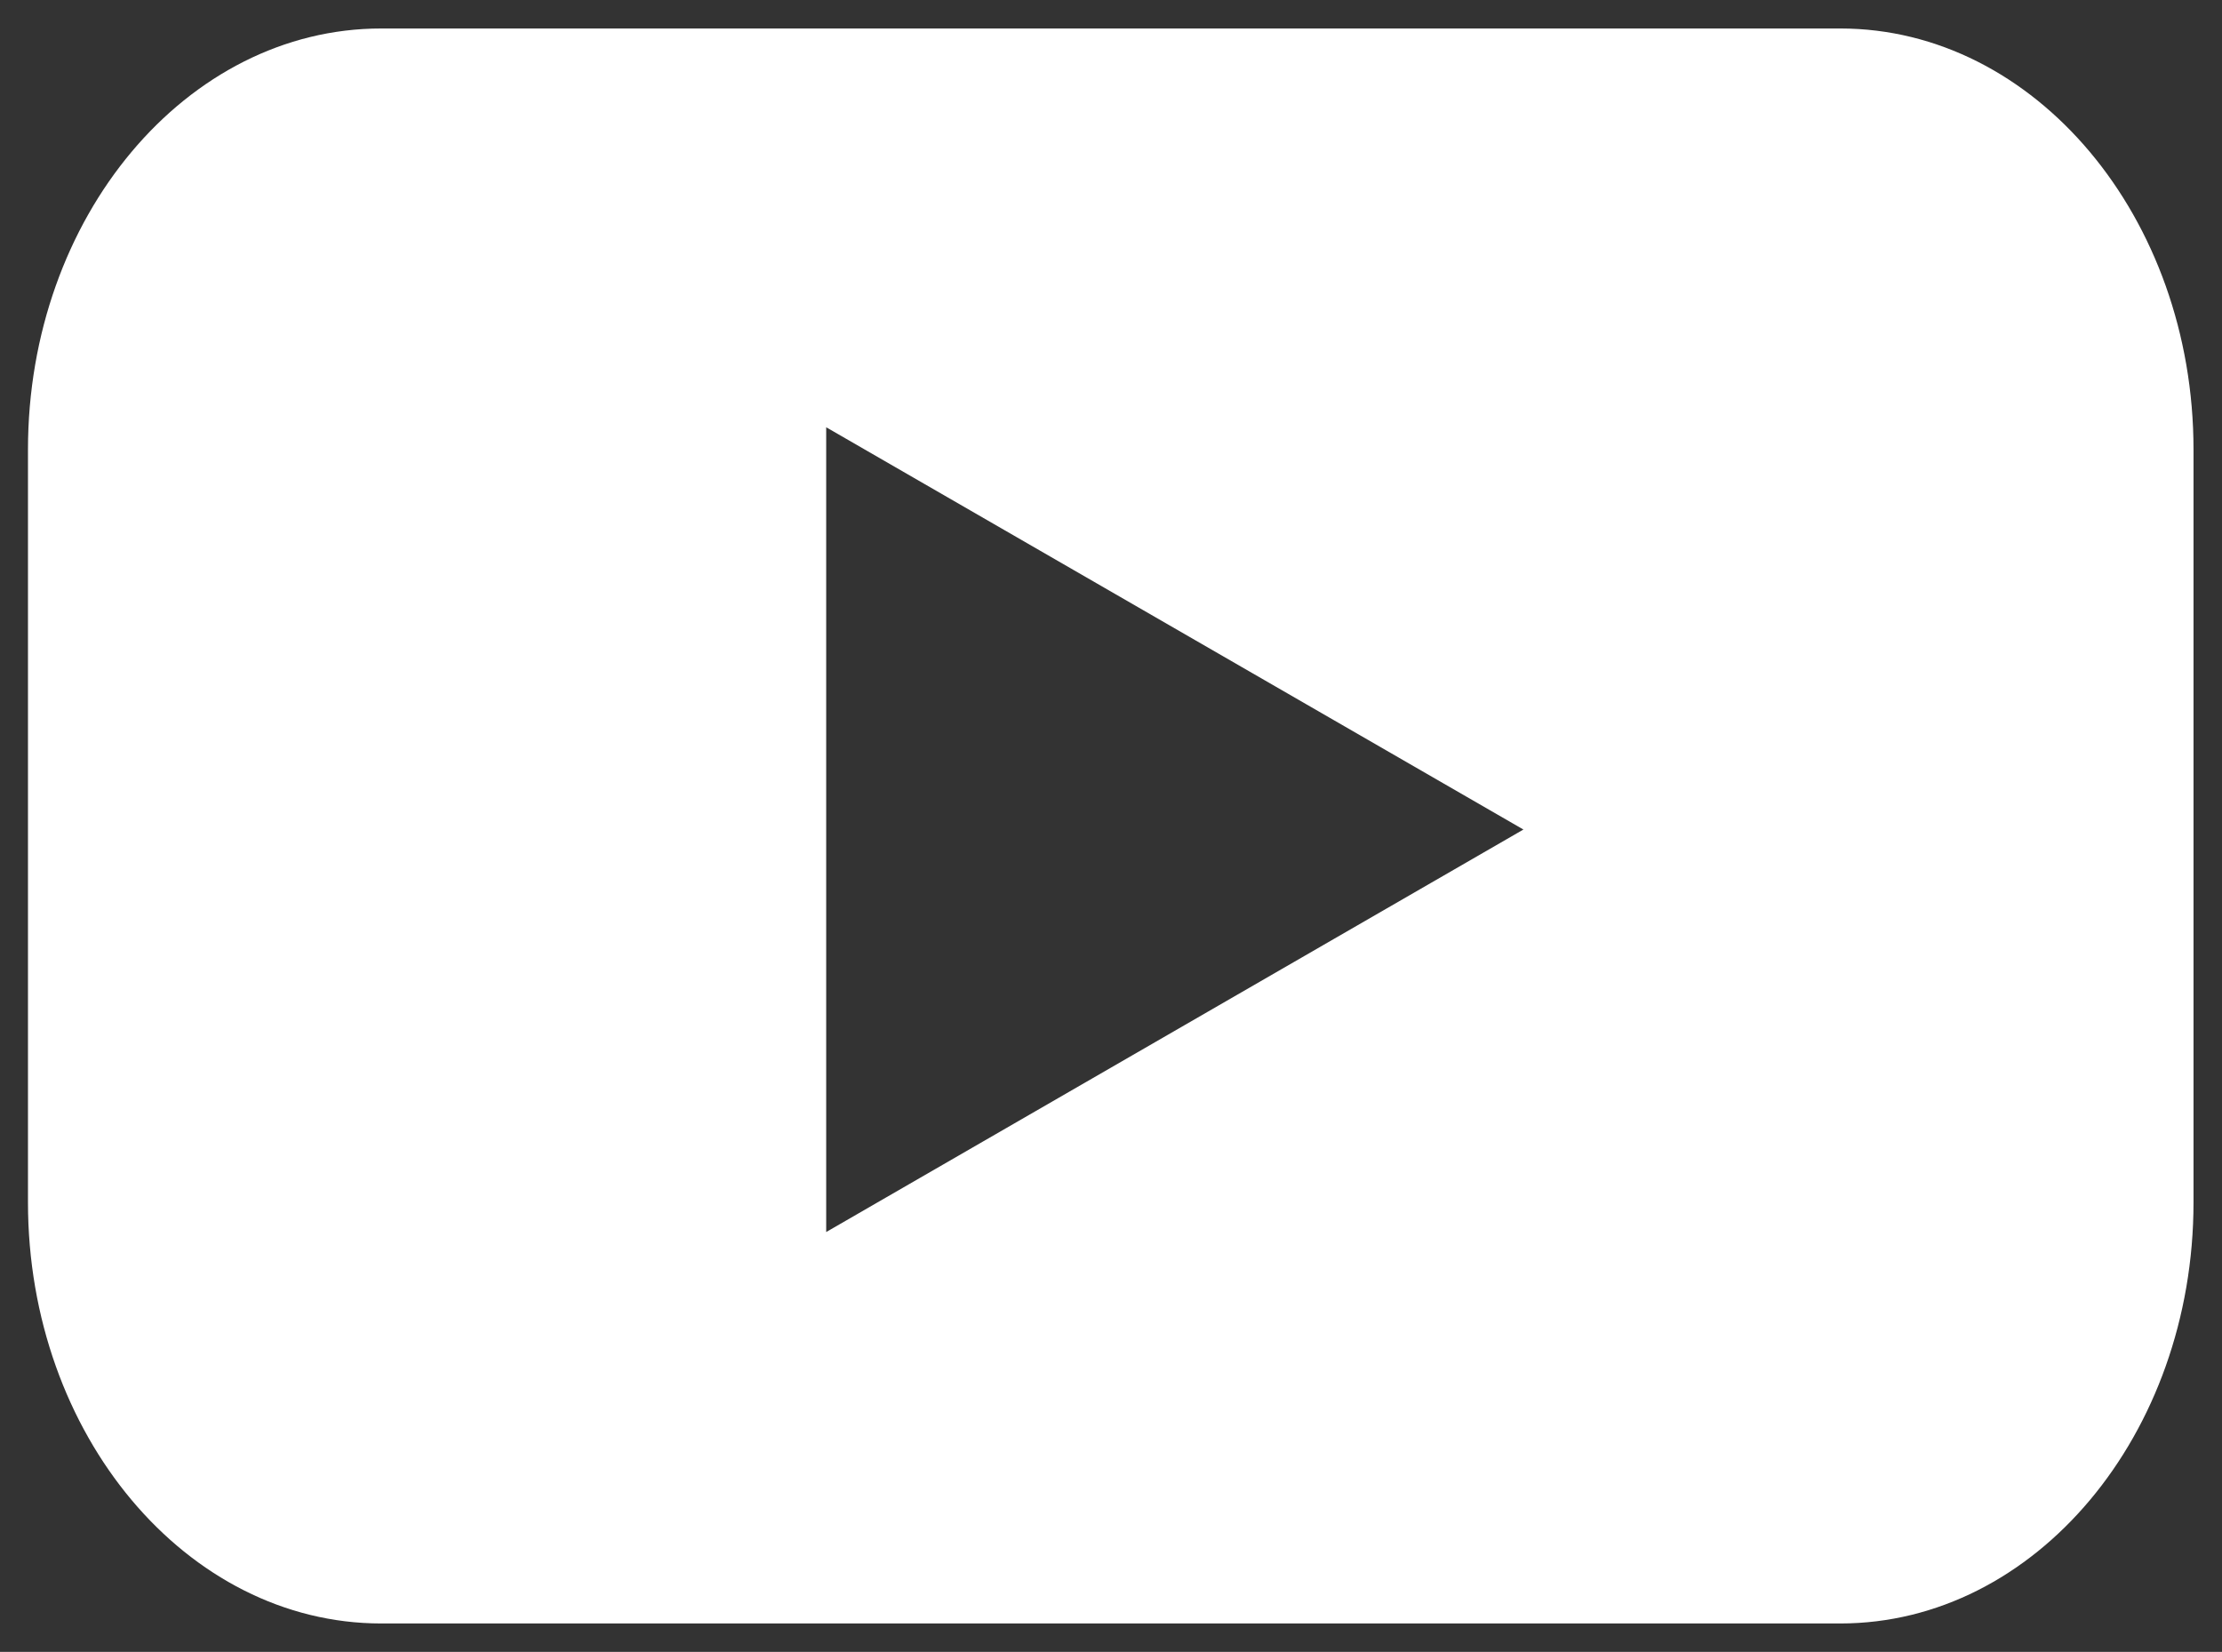 <?xml version="1.0" encoding="UTF-8"?>
<svg xmlns="http://www.w3.org/2000/svg" width="39.002" height="29" viewBox="0 0 39.002 29">
  <rect x="0" y="0" width="39.002" height="29" fill="#333333" stroke="none"/>
  <path id="youtube" d="M19615.8,7542h-25.611c-3.416,0-6.2-3.316-6.2-7.392v-13.217c0-4.076,2.779-7.392,6.2-7.392h25.611c3.416,0,6.2,3.316,6.2,7.392v13.217C19622,7538.684,19619.221,7542,19615.8,7542ZM19598,7521h0v14.128l12.238-7.066L19598,7521Z" transform="translate(-19583.498 -7513.499)" fill="#fff" stroke="rgba(0,0,0,0)" stroke-width="1"></path>
</svg>
